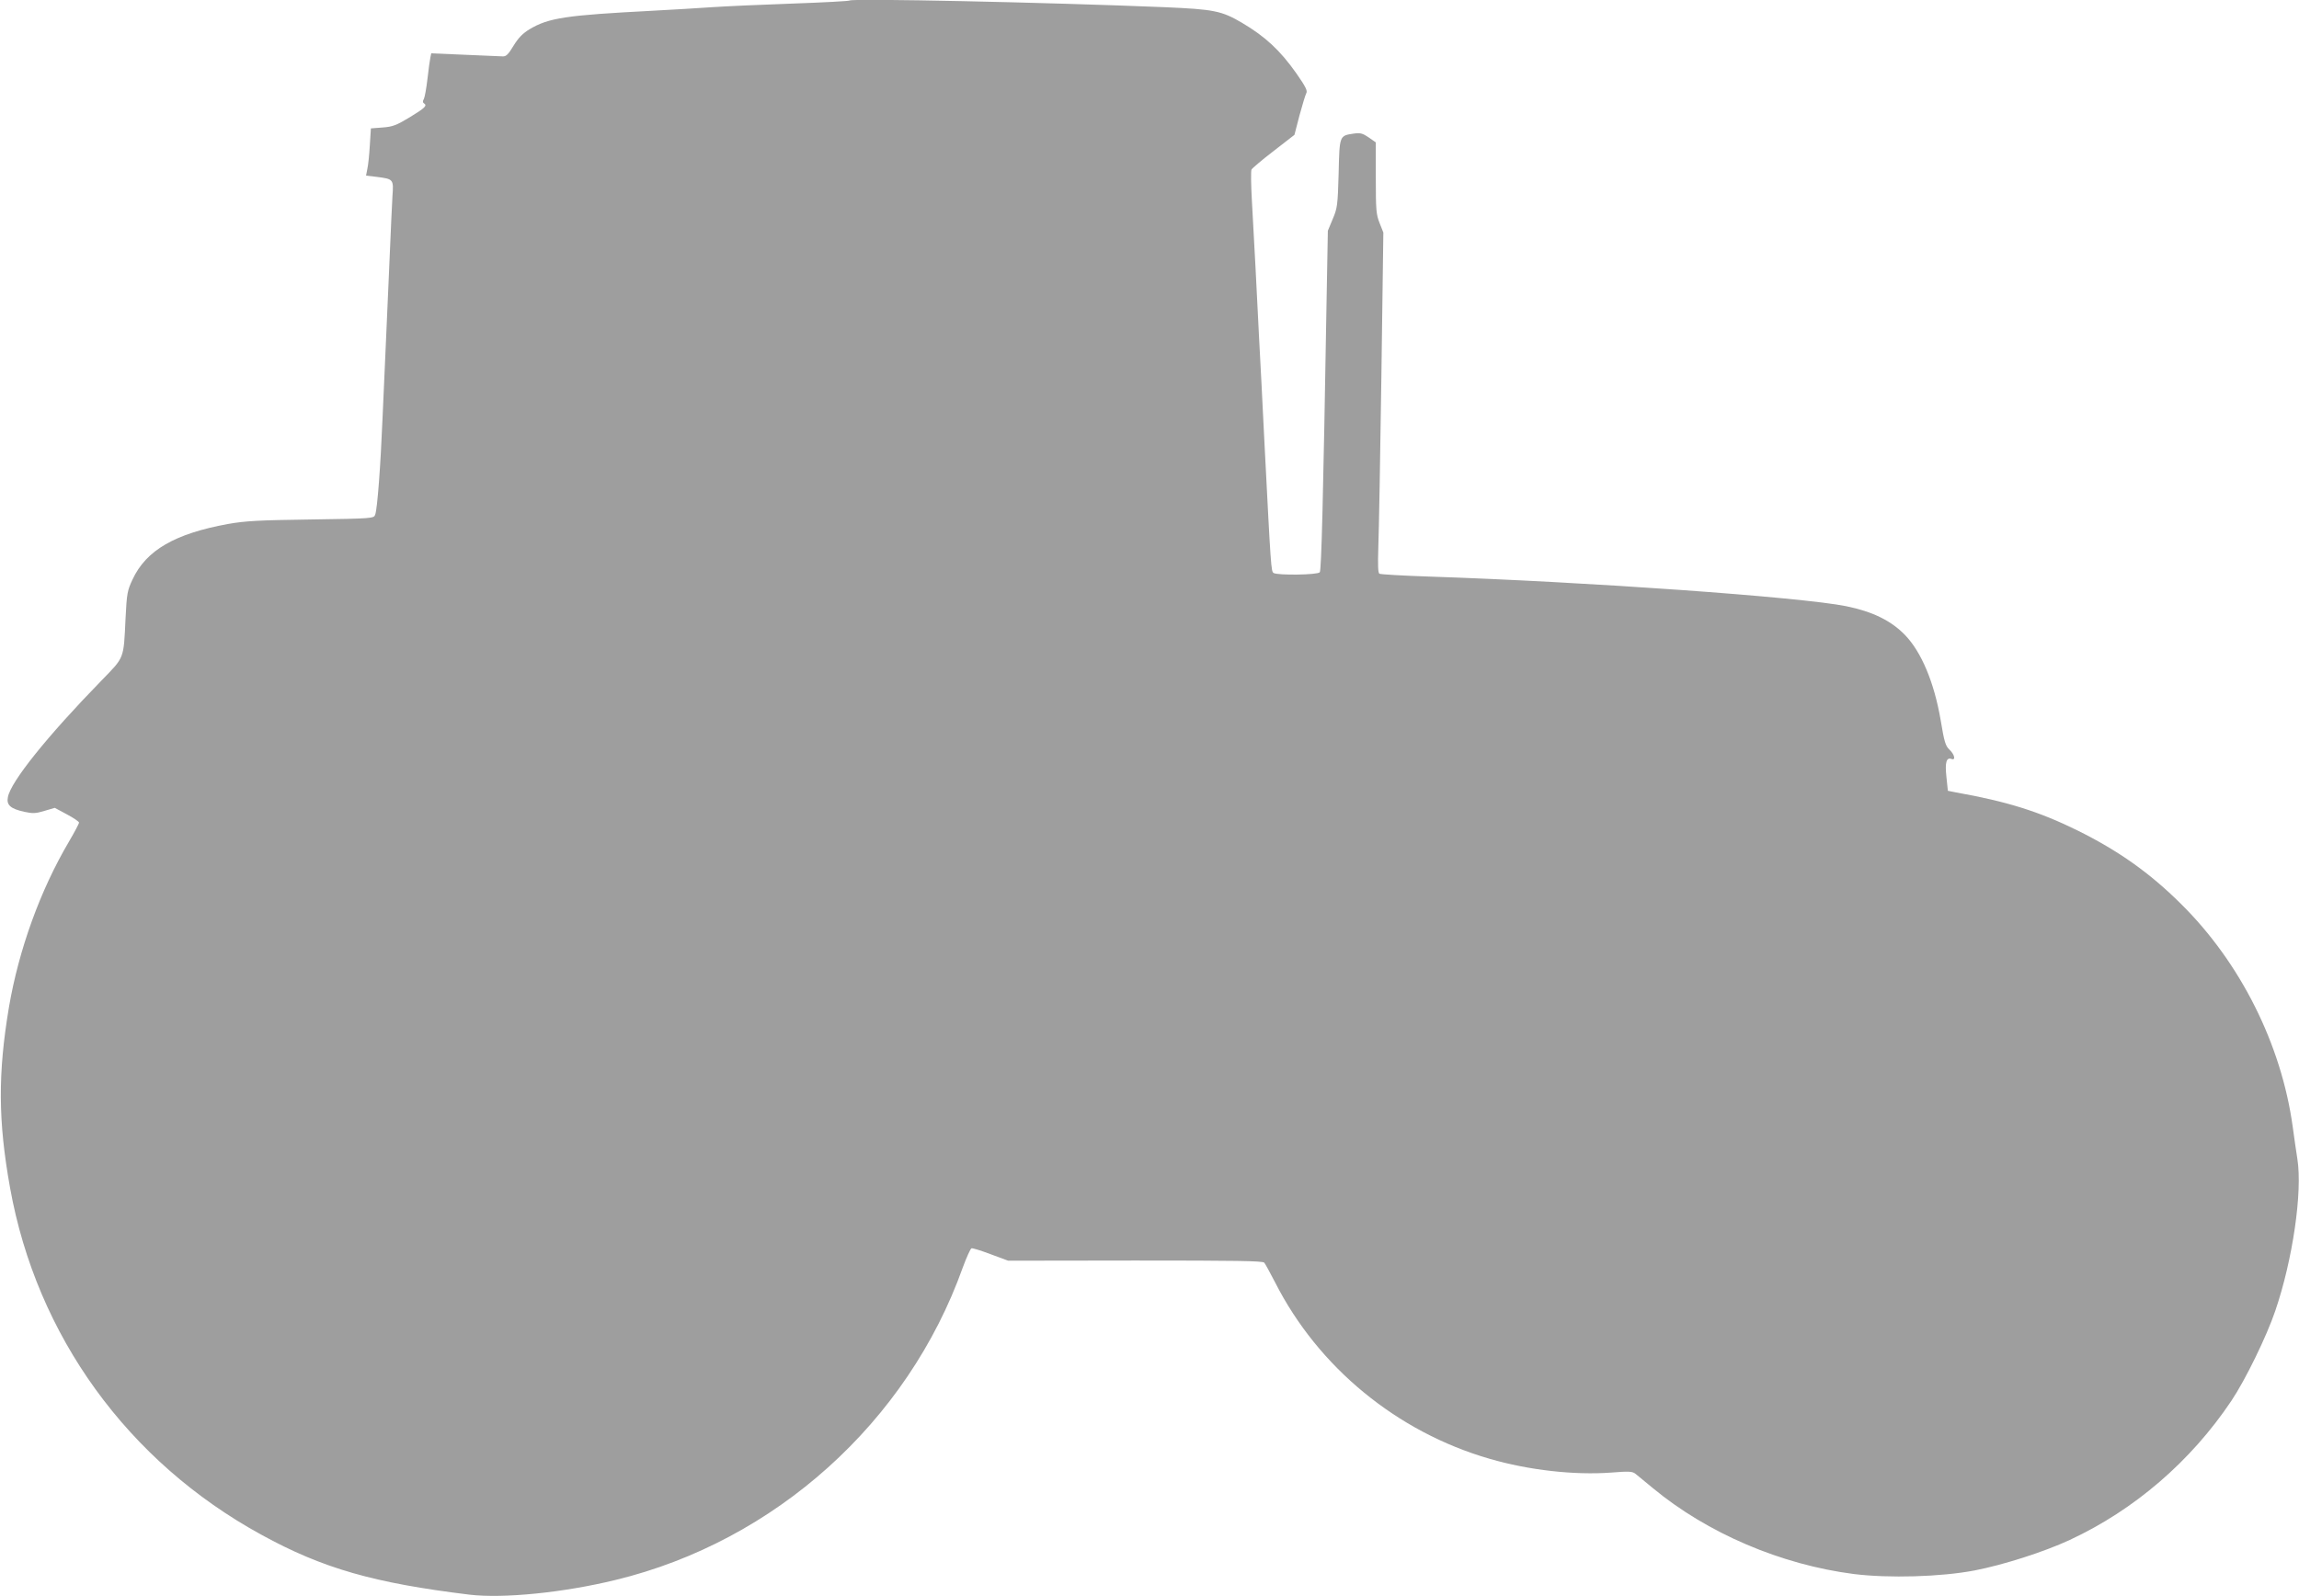 <?xml version="1.0" standalone="no"?>
<!DOCTYPE svg PUBLIC "-//W3C//DTD SVG 20010904//EN"
 "http://www.w3.org/TR/2001/REC-SVG-20010904/DTD/svg10.dtd">
<svg version="1.0" xmlns="http://www.w3.org/2000/svg"
 width="1280pt" height="889pt" viewBox="0 0 1280 889"
 preserveAspectRatio="xMidYMid meet">
<g transform="translate(0,889) scale(0.1,-0.1)"
fill="#9e9e9e" stroke="none">
<path d="M4730 8887 c-3 -3 -147 -11 -320 -17 -173 -6 -373 -15 -445 -20 -71
-5 -222 -14 -335 -20 -479 -25 -575 -39 -682 -103 -39 -24 -62 -48 -89 -92
-29 -48 -41 -60 -60 -59 -13 1 -108 5 -211 9 l-187 8 -5 -24 c-3 -13 -10 -66
-16 -118 -6 -52 -15 -102 -20 -112 -7 -11 -7 -20 0 -24 20 -13 8 -25 -77 -77
-76 -46 -97 -54 -153 -58 l-65 -5 -6 -95 c-3 -52 -9 -111 -14 -132 l-7 -36 59
-7 c94 -12 95 -13 88 -108 -2 -45 -10 -192 -15 -327 -6 -135 -15 -339 -20
-455 -5 -115 -14 -318 -20 -450 -11 -270 -29 -509 -41 -541 -7 -21 -12 -22
-356 -27 -293 -4 -366 -8 -463 -25 -296 -54 -456 -146 -532 -309 -29 -62 -32
-77 -39 -217 -11 -230 -5 -213 -134 -346 -302 -310 -505 -563 -521 -649 -9
-44 14 -65 91 -82 47 -10 63 -10 112 5 l58 17 67 -36 c38 -20 68 -41 68 -46 0
-6 -25 -53 -56 -106 -160 -271 -279 -601 -334 -921 -62 -370 -61 -634 6 -1007
148 -824 655 -1525 1399 -1932 342 -188 627 -269 1160 -334 187 -22 521 11
812 82 888 215 1626 879 1933 1739 21 57 43 106 49 108 6 2 54 -13 107 -33
l97 -36 708 1 c560 0 710 -2 718 -12 6 -7 33 -57 61 -111 240 -472 678 -832
1193 -981 219 -64 473 -92 677 -77 100 8 118 7 136 -7 12 -10 55 -45 96 -79
304 -252 714 -427 1120 -479 194 -24 484 -16 672 20 160 31 386 103 530 170
359 167 673 437 899 774 78 116 197 360 245 502 97 284 152 662 123 845 -6 38
-18 120 -26 180 -63 458 -291 914 -622 1241 -174 173 -348 296 -578 410 -214
105 -389 160 -675 211 l-45 9 -8 77 c-9 82 0 111 29 100 24 -9 16 26 -12 52
-22 21 -29 42 -49 164 -36 210 -107 380 -199 475 -78 80 -180 130 -327 160
-252 51 -1446 136 -2321 165 -147 5 -272 12 -278 16 -8 5 -9 49 -6 148 3 78
11 504 17 947 l11 805 -21 53 c-19 48 -21 72 -21 251 l0 198 -40 28 c-34 23
-46 26 -83 21 -80 -12 -79 -9 -84 -222 -5 -177 -7 -193 -33 -254 l-27 -65 -7
-385 c-19 -1122 -29 -1506 -38 -1517 -12 -15 -234 -18 -257 -4 -14 9 -15 23
-51 726 -11 220 -24 483 -30 585 -5 102 -14 280 -20 395 -6 116 -15 282 -20
369 -5 88 -6 165 -2 172 4 7 59 54 123 103 l116 90 28 108 c16 59 33 115 38
124 8 13 -4 37 -55 110 -90 128 -174 206 -303 282 -114 67 -156 75 -431 87
-660 27 -1741 50 -1754 37z"/>
</g>
</svg>
